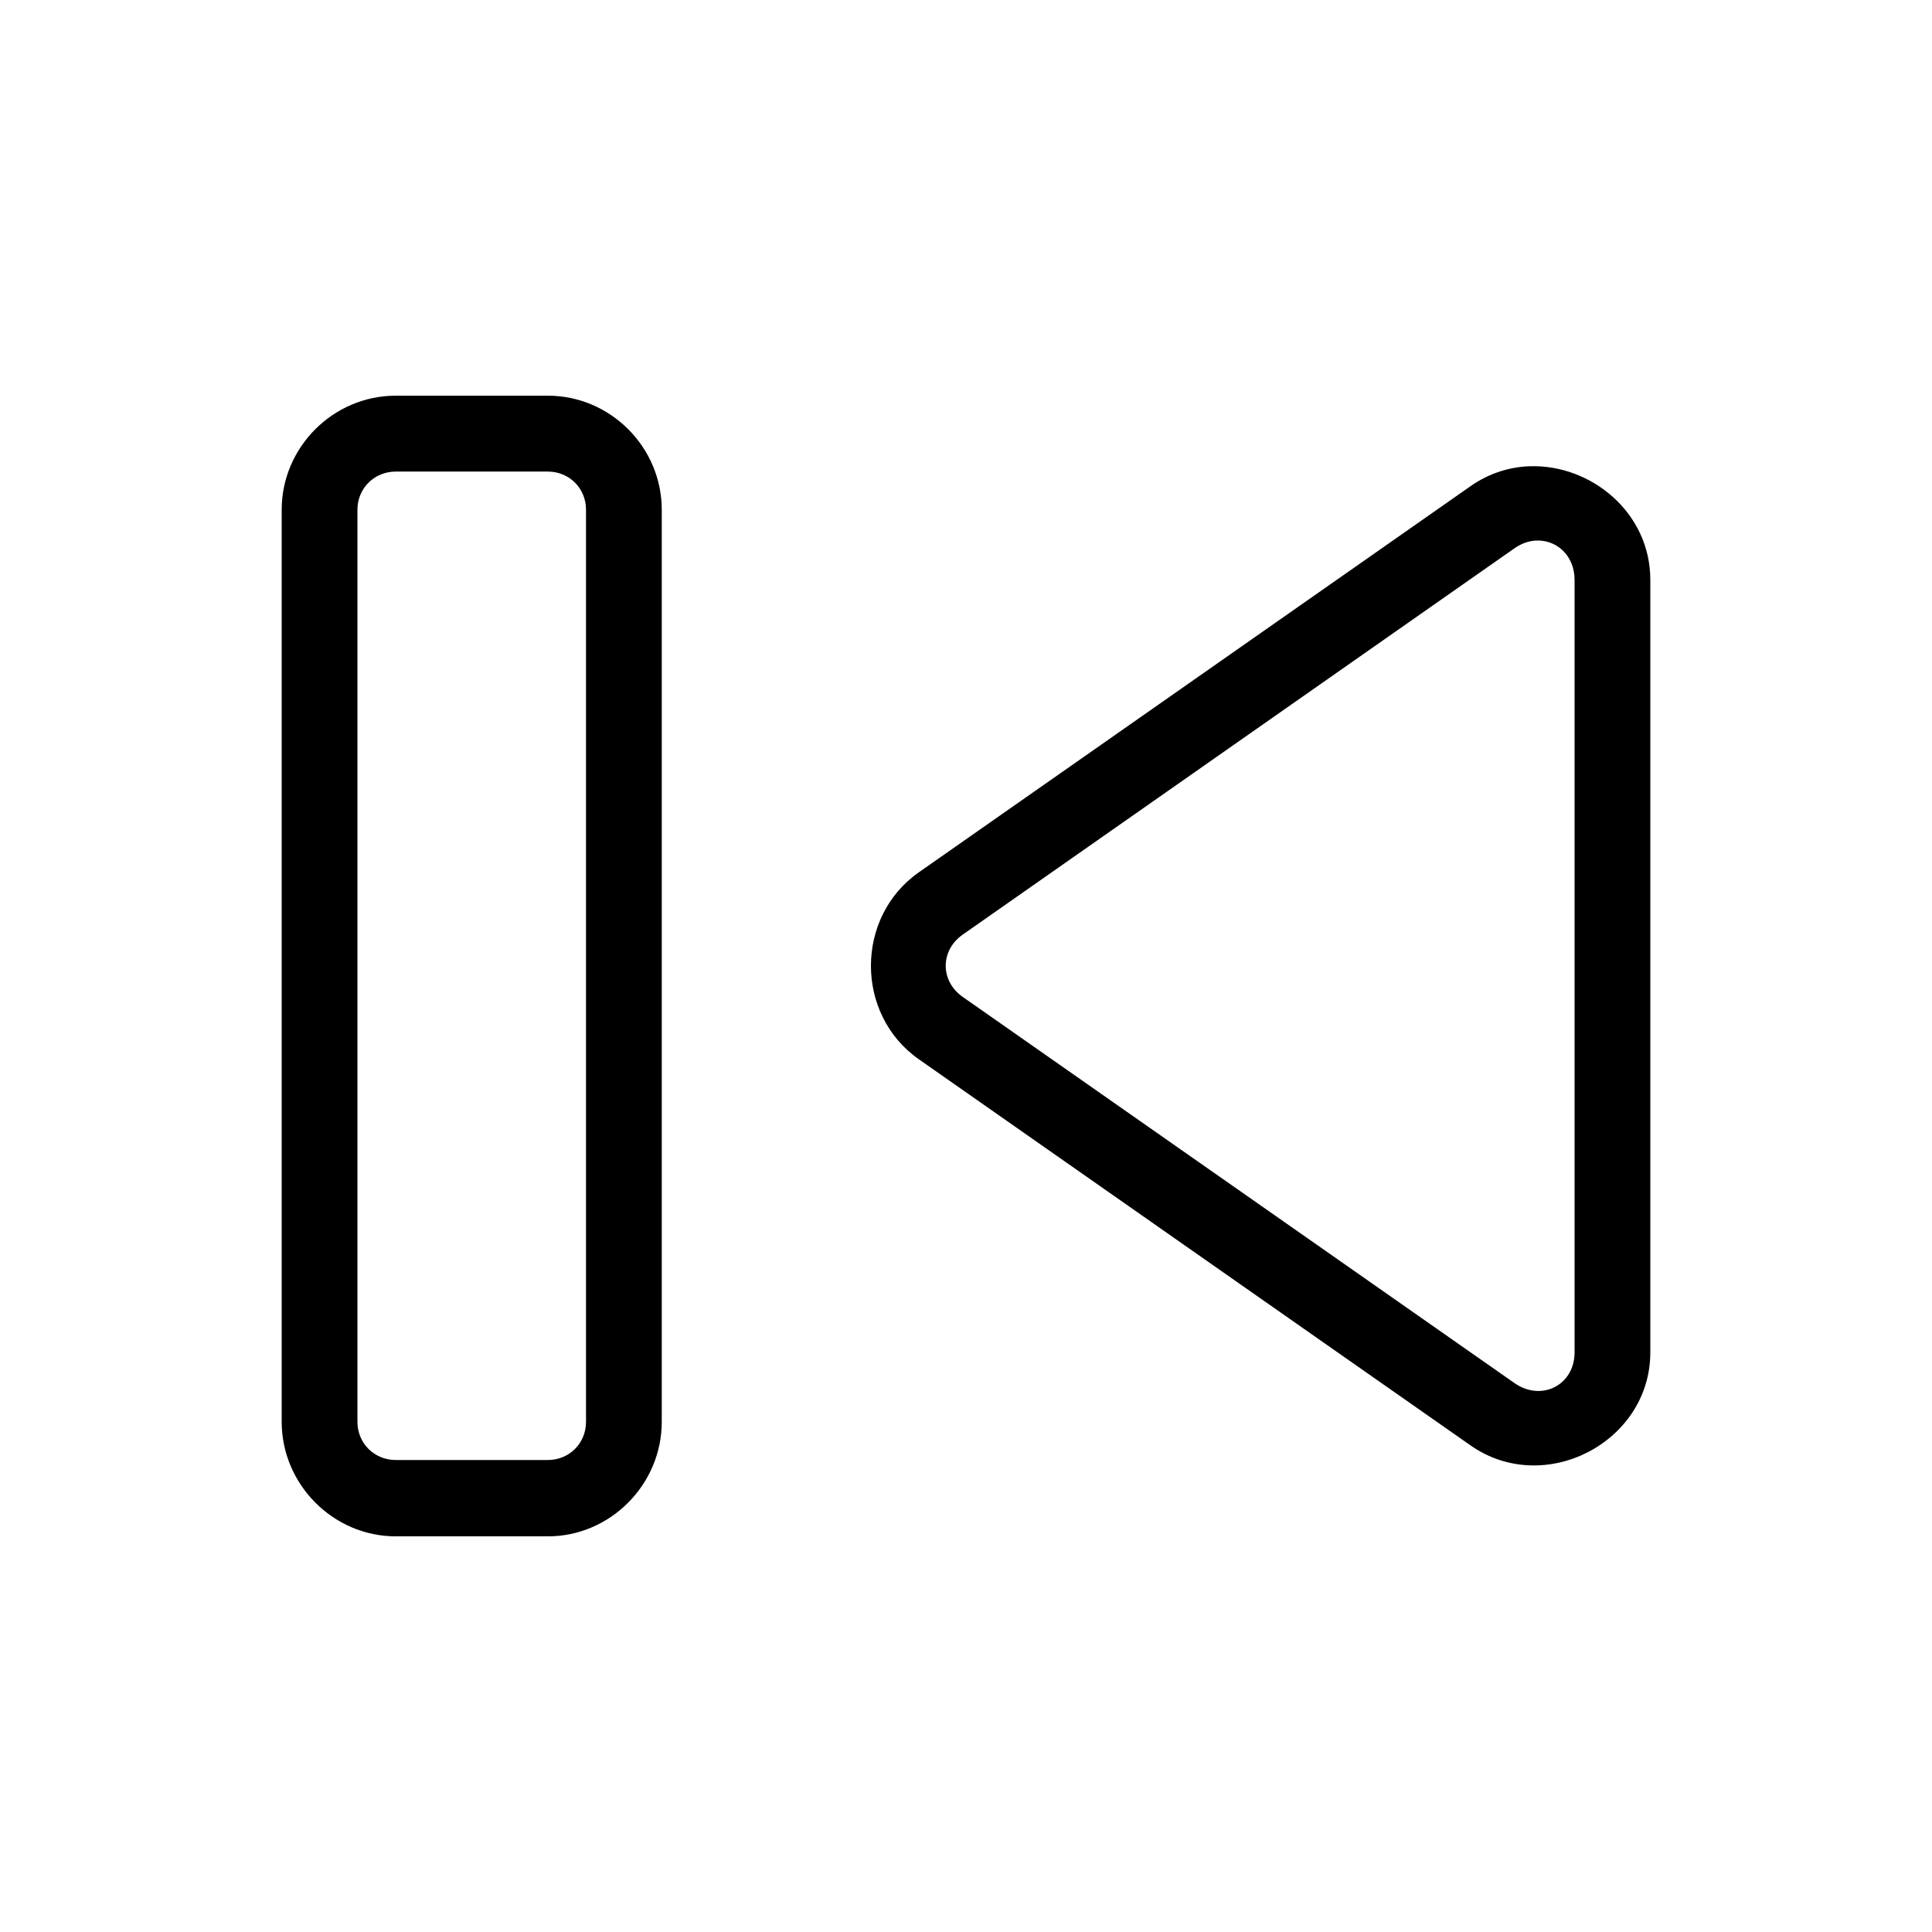 <?xml version="1.0" encoding="UTF-8"?>
<!-- Uploaded to: SVG Repo, www.svgrepo.com, Generator: SVG Repo Mixer Tools -->
<svg fill="#000000" width="800px" height="800px" version="1.1" viewBox="144 144 512 512" xmlns="http://www.w3.org/2000/svg">
 <path d="m248.88 248.86c-16.574 0-30.227 13.652-30.23 30.23v241.71c0 16.574 13.652 30.348 30.23 30.348h40.305c16.574 0 30.188-13.77 30.188-30.348v-241.71c0-16.574-13.613-30.23-30.188-30.23zm300.55 18.695c-5.379 0.18-10.816 1.852-15.703 5.273l-146.22 102.34c-16.934 11.852-16.934 37.703 0 49.555l146.22 102.34c19.551 13.688 47.625-0.812 47.625-24.68v-204.71c0-17.902-15.781-30.641-31.922-30.109zm-300.55 1.418h40.305c5.684 0 10.117 4.434 10.117 10.117v241.71c0 5.684-4.43 10.117-10.117 10.117h-40.305c-5.684 0-10.156-4.434-10.156-10.117v-241.71c0-5.684 4.473-10.117 10.156-10.117zm301.97 18.301c5.484-0.41 10.43 3.836 10.43 10.391v204.71c0 8.715-8.777 13.16-15.941 8.148l-146.22-102.34c-5.992-4.195-5.992-12.297 0-16.492l146.22-102.38c1.789-1.254 3.684-1.91 5.512-2.047z"/>
</svg>